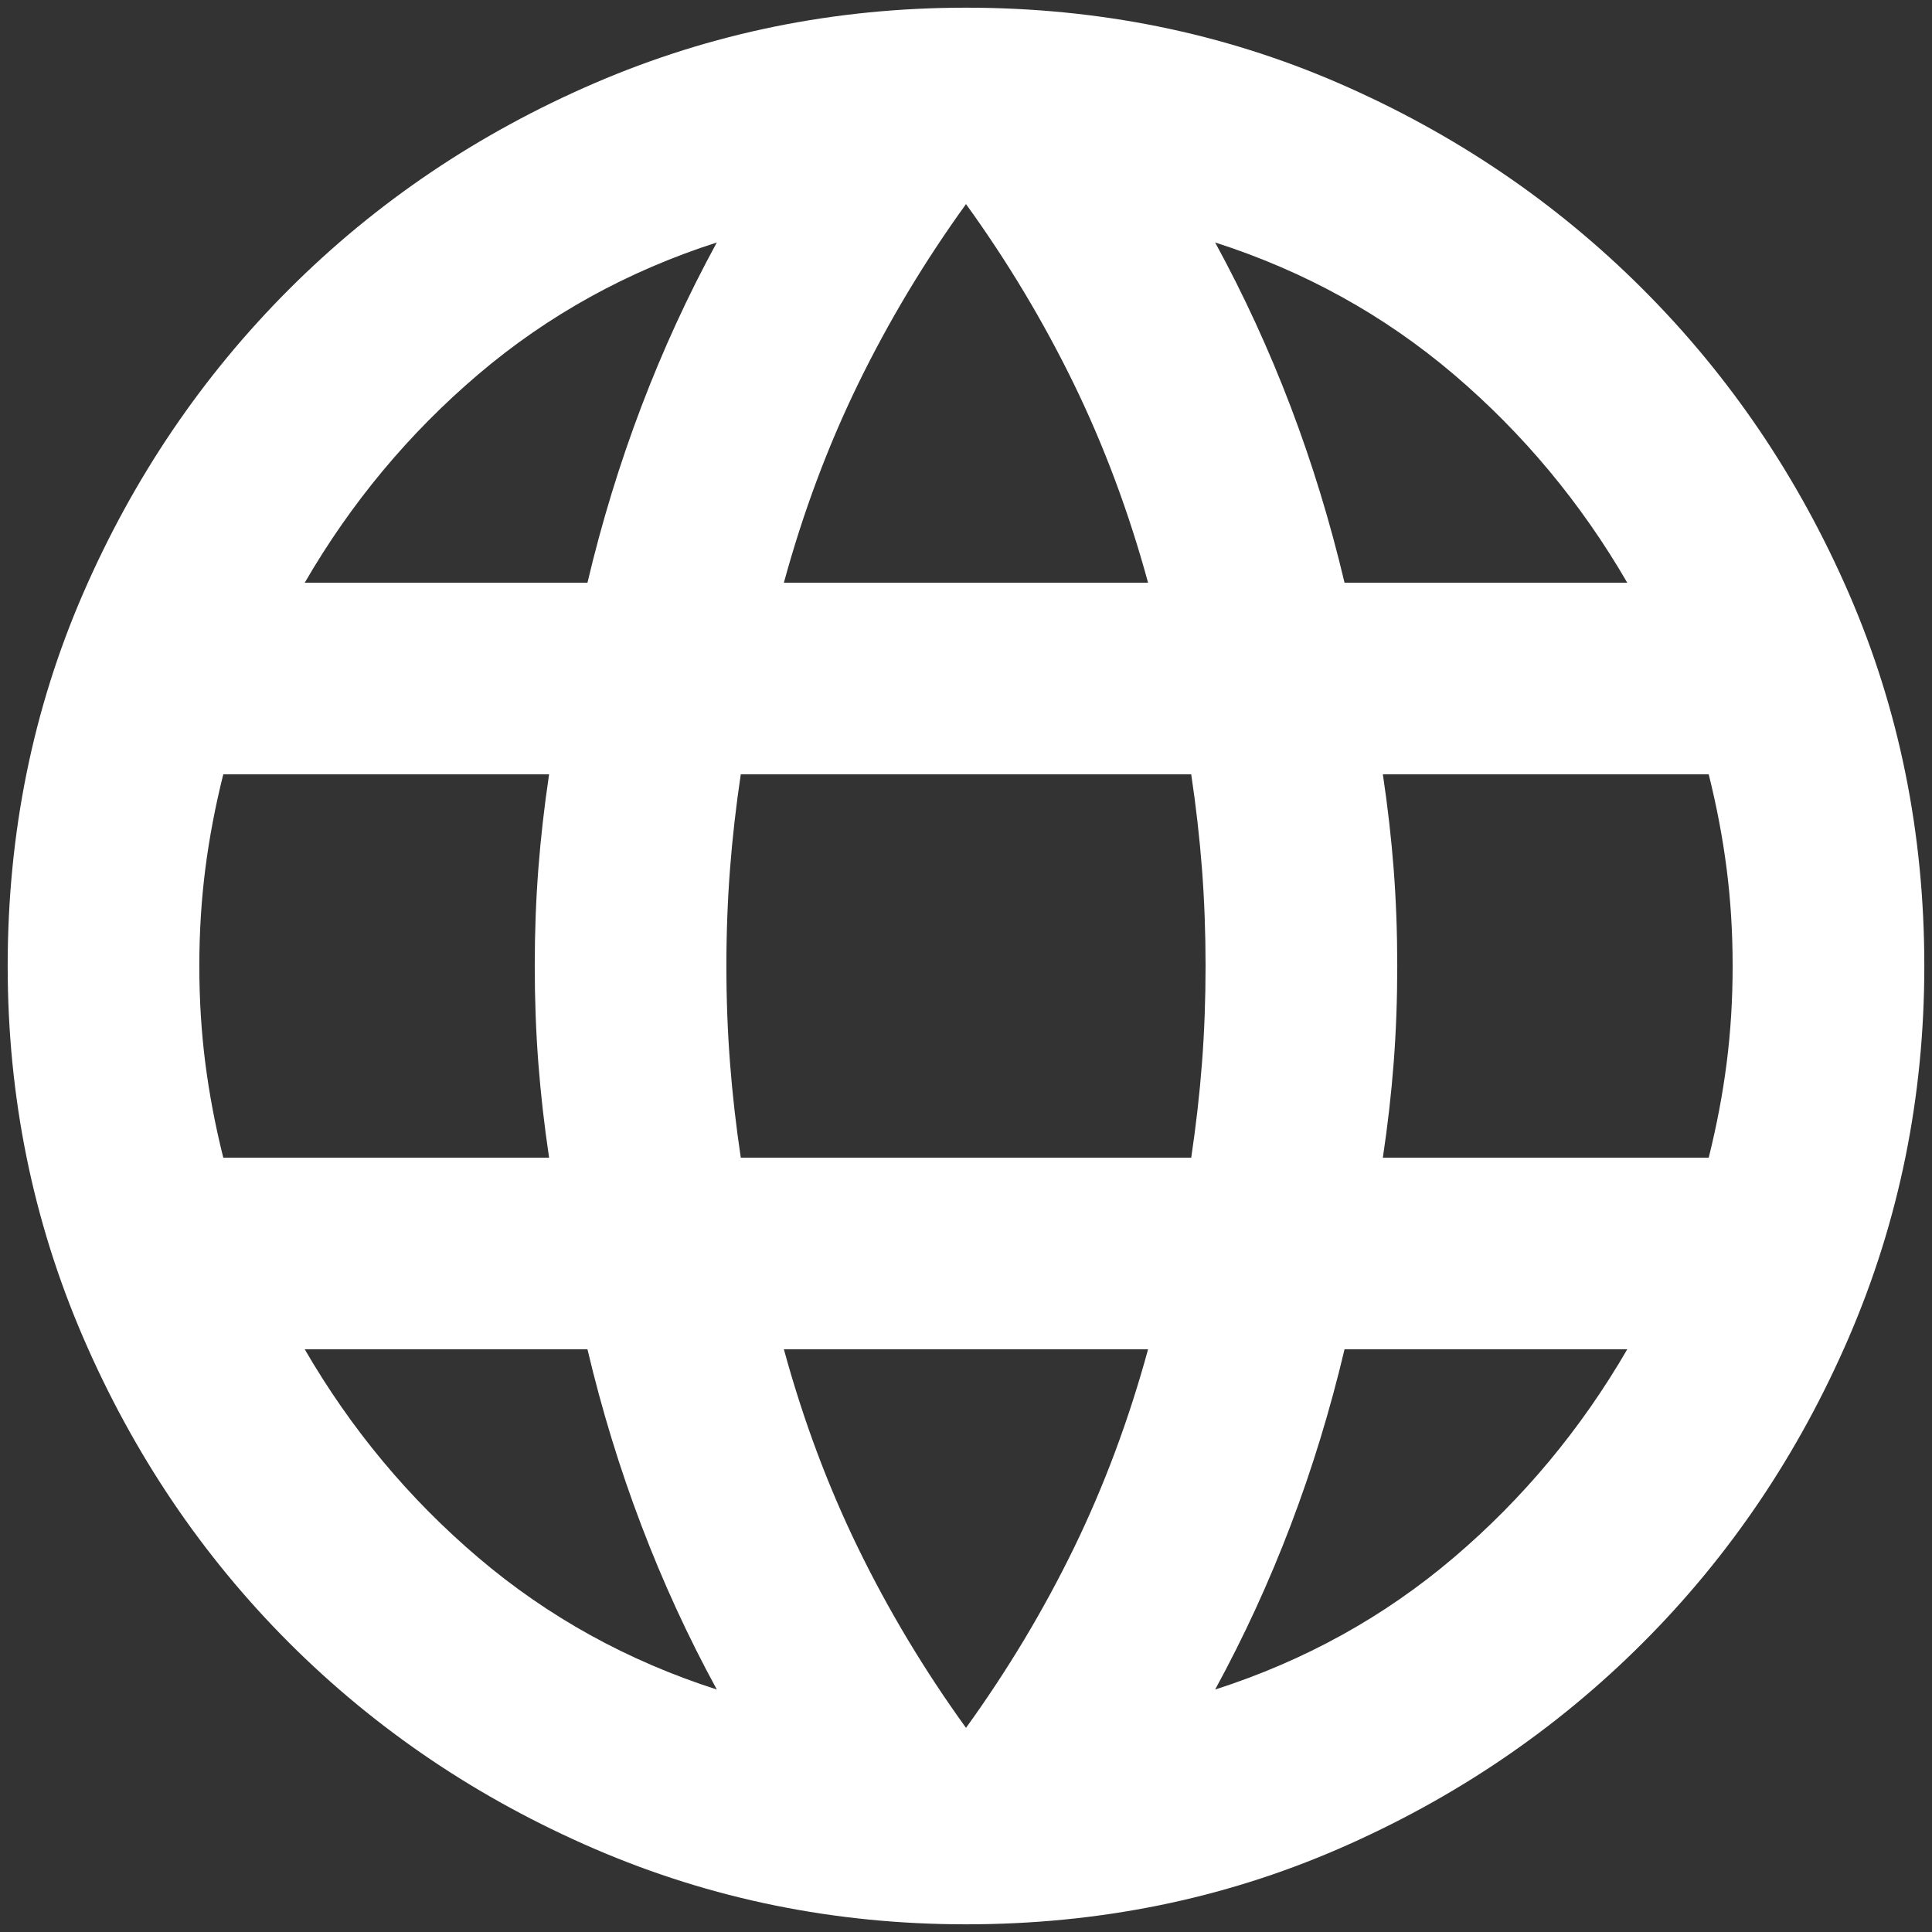 <svg width="42" height="42" viewBox="0 0 42 42" fill="none" xmlns="http://www.w3.org/2000/svg">
<rect x="0" y="0" width="42" height="42" fill="#333333" stroke="none"/>
<path d="M21 41.833C18.153 41.833 15.462 41.286 12.927 40.193C10.392 39.099 8.179 37.606 6.286 35.714C4.394 33.821 2.901 31.608 1.807 29.073C0.713 26.538 0.167 23.847 0.167 21C0.167 18.118 0.713 15.418 1.807 12.901C2.901 10.384 4.394 8.179 6.286 6.286C8.179 4.394 10.392 2.901 12.927 1.807C15.462 0.714 18.153 0.167 21 0.167C23.882 0.167 26.581 0.714 29.099 1.807C31.616 2.901 33.821 4.394 35.713 6.286C37.606 8.179 39.099 10.384 40.193 12.901C41.286 15.418 41.833 18.118 41.833 21C41.833 23.847 41.286 26.538 40.193 29.073C39.099 31.608 37.606 33.821 35.713 35.714C33.821 37.606 31.616 39.099 29.099 40.193C26.581 41.286 23.882 41.833 21 41.833ZM21 37.562C21.903 36.312 22.684 35.01 23.344 33.656C24.003 32.302 24.541 30.861 24.958 29.333H17.041C17.458 30.861 17.996 32.302 18.656 33.656C19.316 35.01 20.097 36.312 21 37.562ZM15.583 36.729C14.958 35.583 14.411 34.394 13.943 33.161C13.474 31.929 13.083 30.653 12.771 29.333H6.625C7.632 31.069 8.89 32.58 10.401 33.864C11.911 35.149 13.639 36.104 15.583 36.729ZM26.416 36.729C28.361 36.104 30.088 35.149 31.599 33.864C33.109 32.58 34.368 31.069 35.375 29.333H29.229C28.916 30.653 28.526 31.929 28.057 33.161C27.588 34.394 27.041 35.583 26.416 36.729ZM4.854 25.167H11.937C11.833 24.472 11.755 23.786 11.703 23.109C11.651 22.432 11.625 21.729 11.625 21C11.625 20.271 11.651 19.568 11.703 18.891C11.755 18.213 11.833 17.528 11.937 16.833H4.854C4.68 17.528 4.55 18.213 4.463 18.891C4.377 19.568 4.333 20.271 4.333 21C4.333 21.729 4.377 22.432 4.463 23.109C4.55 23.786 4.68 24.472 4.854 25.167ZM16.104 25.167H25.896C26 24.472 26.078 23.786 26.13 23.109C26.182 22.432 26.208 21.729 26.208 21C26.208 20.271 26.182 19.568 26.13 18.891C26.078 18.213 26 17.528 25.896 16.833H16.104C16 17.528 15.922 18.213 15.87 18.891C15.818 19.568 15.791 20.271 15.791 21C15.791 21.729 15.818 22.432 15.87 23.109C15.922 23.786 16 24.472 16.104 25.167ZM30.062 25.167H37.146C37.319 24.472 37.45 23.786 37.536 23.109C37.623 22.432 37.666 21.729 37.666 21C37.666 20.271 37.623 19.568 37.536 18.891C37.45 18.213 37.319 17.528 37.146 16.833H30.062C30.166 17.528 30.245 18.213 30.297 18.891C30.349 19.568 30.375 20.271 30.375 21C30.375 21.729 30.349 22.432 30.297 23.109C30.245 23.786 30.166 24.472 30.062 25.167ZM29.229 12.667H35.375C34.368 10.931 33.109 9.42 31.599 8.135C30.088 6.851 28.361 5.896 26.416 5.271C27.041 6.417 27.588 7.606 28.057 8.838C28.526 10.071 28.916 11.347 29.229 12.667ZM17.041 12.667H24.958C24.541 11.139 24.003 9.698 23.344 8.344C22.684 6.99 21.903 5.687 21 4.437C20.097 5.687 19.316 6.99 18.656 8.344C17.996 9.698 17.458 11.139 17.041 12.667ZM6.625 12.667H12.771C13.083 11.347 13.474 10.071 13.943 8.838C14.411 7.606 14.958 6.417 15.583 5.271C13.639 5.896 11.911 6.851 10.401 8.135C8.89 9.42 7.632 10.931 6.625 12.667Z" fill="white"/>
</svg>
